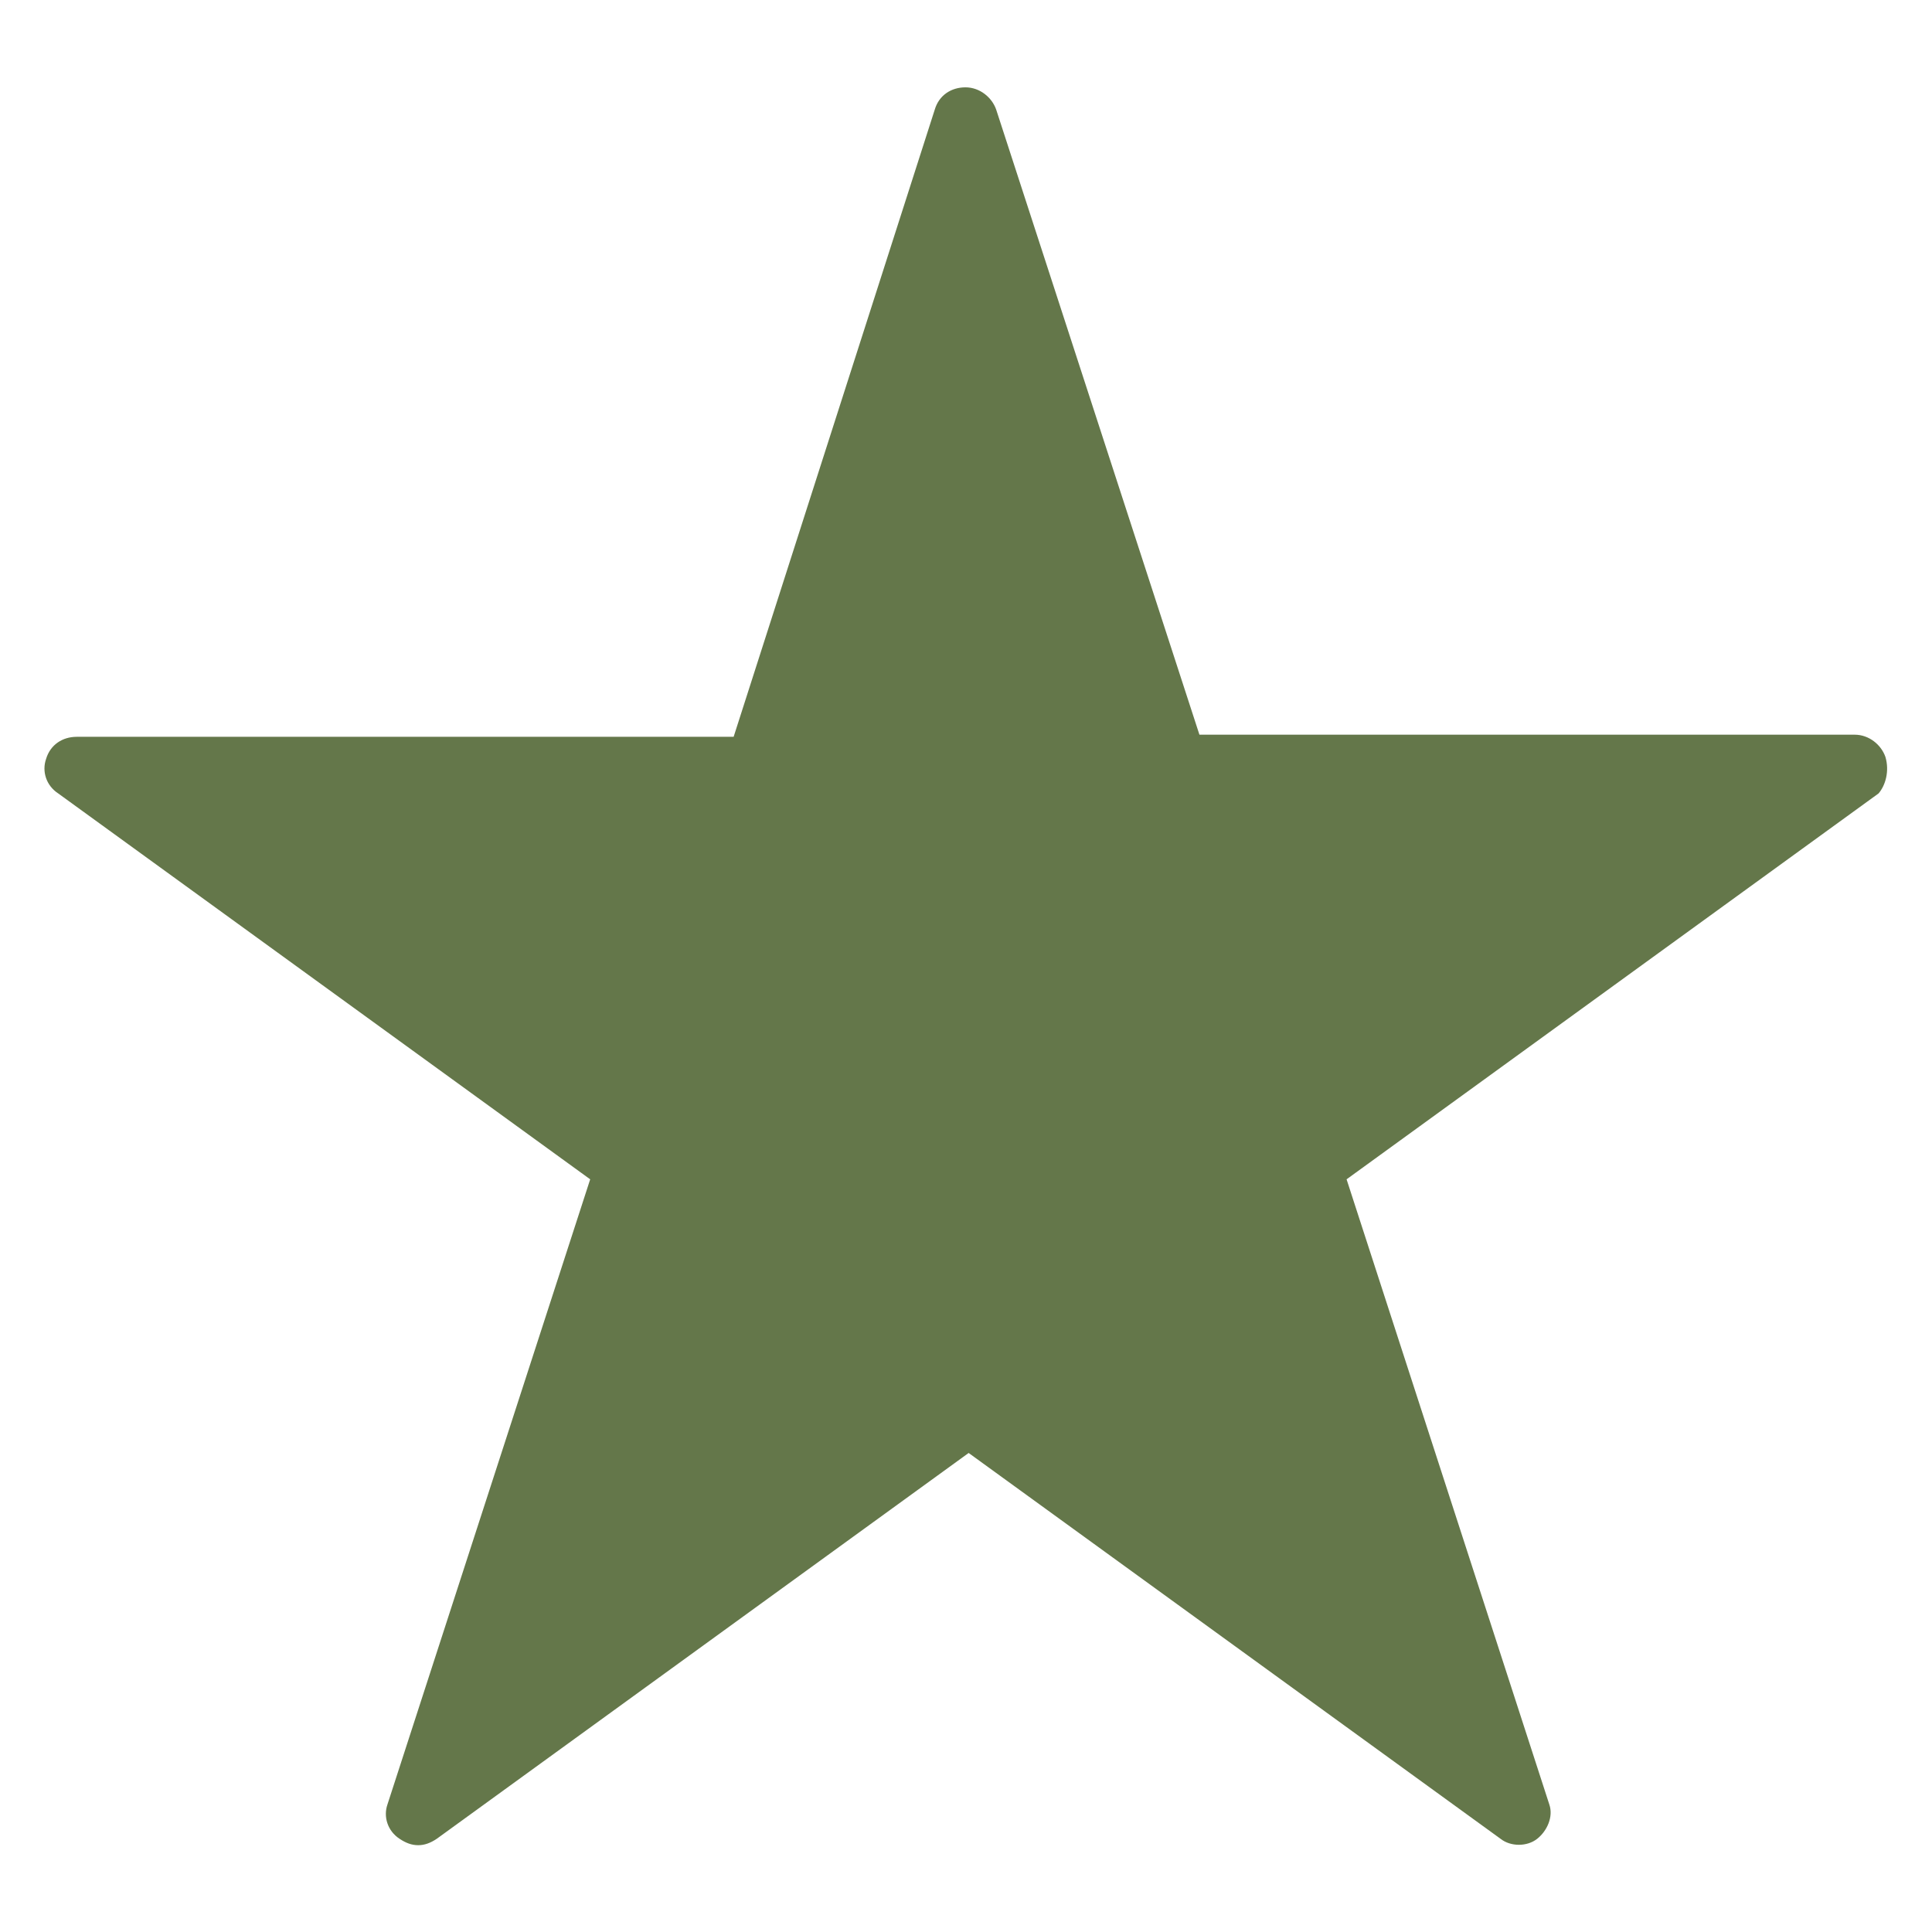 <?xml version="1.0" encoding="utf-8"?>
<!-- Generator: Adobe Illustrator 24.1.2, SVG Export Plug-In . SVG Version: 6.00 Build 0)  -->
<svg version="1.1" id="Capa_1" xmlns="http://www.w3.org/2000/svg" xmlns:xlink="http://www.w3.org/1999/xlink" x="0px" y="0px"
	 viewBox="0 0 365 365" style="enable-background:new 0 0 365 365;" xml:space="preserve">
<style type="text/css">
	.st0{fill:#64774A;}
</style>
<path class="st0" d="M356.2,143c-0.8-2.3-3.1-4.2-5.8-4.2H226.6L188.2,20.7c-0.8-2.3-3.1-4.2-5.8-4.2s-5,1.5-5.8,4.2l-38,118.5H14.5
	c-2.7,0-5,1.5-5.8,4.2c-0.8,2.3,0,5,2.3,6.5l100.5,72.9L73.2,340.9c-0.8,2.3,0,5,2.3,6.5c1.2,0.8,2.3,1.2,3.5,1.2s2.3-0.4,3.5-1.2
	L183,274.5l100.5,72.9c1.9,1.5,5,1.5,6.9,0s3.1-4.2,2.3-6.5l-38.3-118.1l100.5-72.9C356.2,148.4,357,145.7,356.2,143z"/>
</svg>
